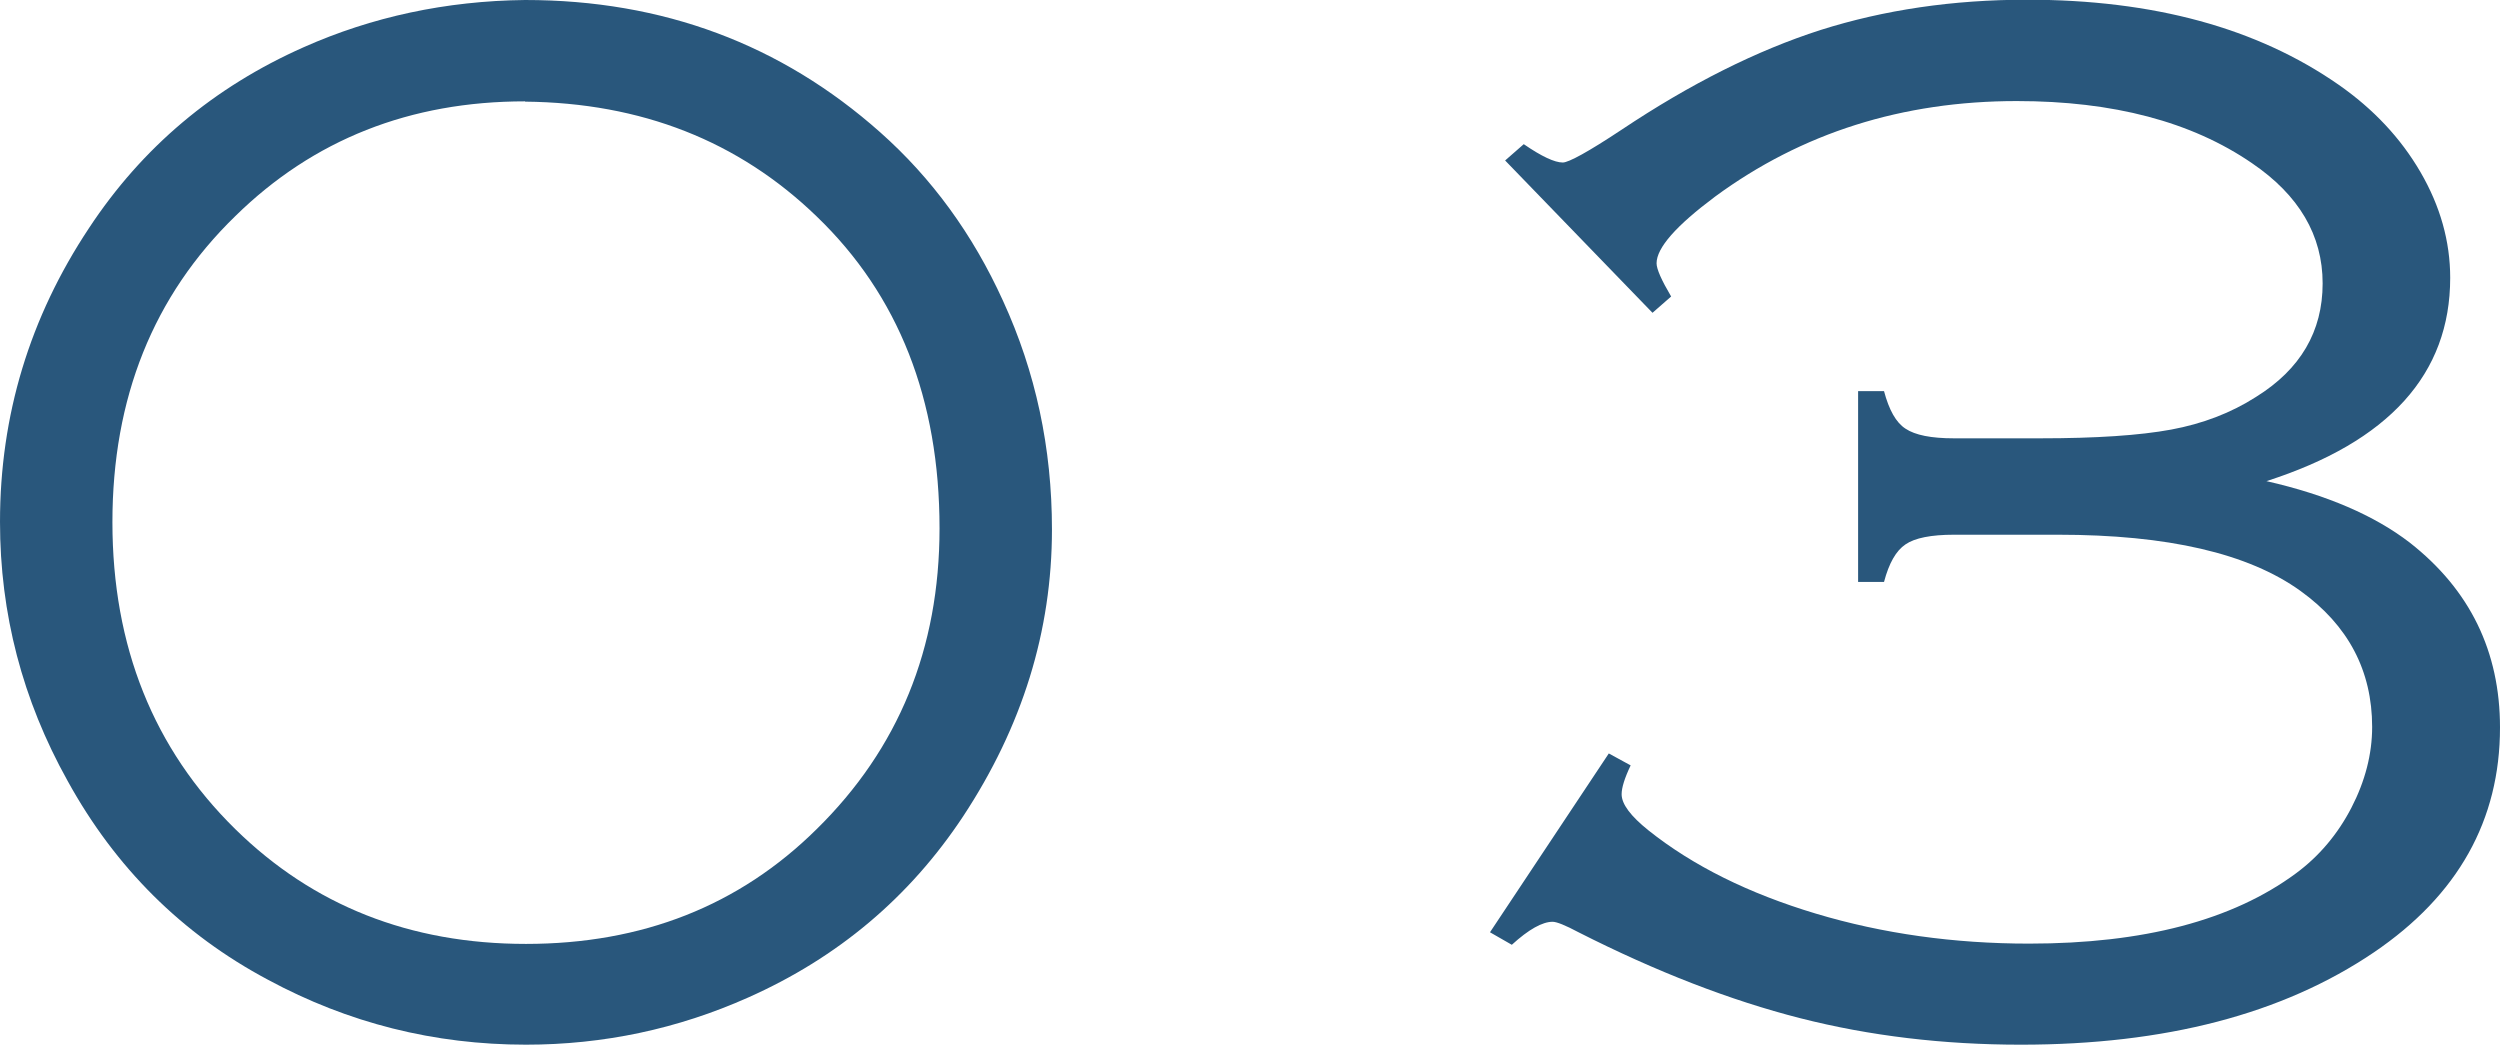 <?xml version="1.0" encoding="UTF-8"?>
<svg id="_オブジェクト" data-name="オブジェクト" xmlns="http://www.w3.org/2000/svg" viewBox="0 0 85.84 35.88">
  <defs>
    <style>
      .cls-1 {
        fill: #29577c;
      }
    </style>
  </defs>
  <path class="cls-1" d="m18.03,0c4.73,0,8.79,1.52,12.19,4.54,1.77,1.57,3.18,3.5,4.22,5.79,1.12,2.44,1.68,5.05,1.68,7.85,0,3.49-1.02,6.77-3.05,9.85-1.84,2.78-4.3,4.85-7.38,6.22-2.42,1.08-4.97,1.62-7.63,1.62-3.15,0-6.1-.74-8.86-2.23-2.95-1.57-5.24-3.85-6.88-6.83-1.55-2.78-2.32-5.74-2.32-8.89,0-3.66,1.02-7.02,3.05-10.08,1.83-2.78,4.29-4.85,7.38-6.22C12.77.58,15.31.03,18.03,0Zm0,3.48c-3.95,0-7.27,1.31-9.95,3.94-2.82,2.74-4.22,6.25-4.22,10.51s1.41,7.78,4.22,10.54c2.67,2.62,5.99,3.94,9.98,3.94s7.32-1.31,9.98-3.94c2.81-2.76,4.22-6.2,4.22-10.33,0-4.43-1.41-8.01-4.22-10.71-2.68-2.59-6.02-3.9-10.01-3.94Z"/>
  <path class="cls-1" d="m56.74,10.74l-5.06-5.23.64-.56c.61.42,1.06.63,1.34.63.2,0,.88-.37,2.01-1.12,2.38-1.59,4.66-2.73,6.84-3.43,2.18-.69,4.54-1.04,7.09-1.04,4.34,0,7.9.97,10.7,2.92,1.19.83,2.13,1.83,2.81,3s1.02,2.38,1.02,3.63c0,3.3-2.1,5.63-6.31,6.98,2.07.47,3.71,1.18,4.92,2.11,2.07,1.62,3.1,3.74,3.1,6.35,0,3.18-1.44,5.76-4.33,7.72-3.13,2.12-7.17,3.17-12.12,3.17-2.66,0-5.19-.3-7.58-.91s-4.93-1.59-7.61-2.95c-.45-.24-.75-.36-.89-.36-.35,0-.82.26-1.4.79l-.75-.43,4.08-6.14.75.41c-.21.44-.31.77-.31.99,0,.34.31.75.92,1.24,1.53,1.22,3.45,2.17,5.75,2.86s4.75,1.03,7.32,1.03c3.93,0,6.98-.8,9.16-2.41.8-.59,1.44-1.35,1.91-2.26.47-.91.71-1.84.71-2.77,0-1.93-.82-3.49-2.46-4.67-1.79-1.29-4.56-1.93-8.32-1.93h-3.58c-.78,0-1.34.11-1.66.33-.33.22-.57.65-.74,1.29h-.89v-6.55h.89c.17.64.41,1.08.74,1.29.33.22.88.33,1.66.33h2.96c1.92,0,3.42-.1,4.5-.3,1.08-.2,2.05-.57,2.91-1.12,1.53-.95,2.29-2.25,2.29-3.9s-.81-3.03-2.43-4.13c-2.07-1.42-4.76-2.13-8.07-2.13-3.93,0-7.38,1.09-10.36,3.28-1.34,1-2.01,1.76-2.01,2.29,0,.2.17.58.5,1.14l-.64.56Z"/>
</svg>